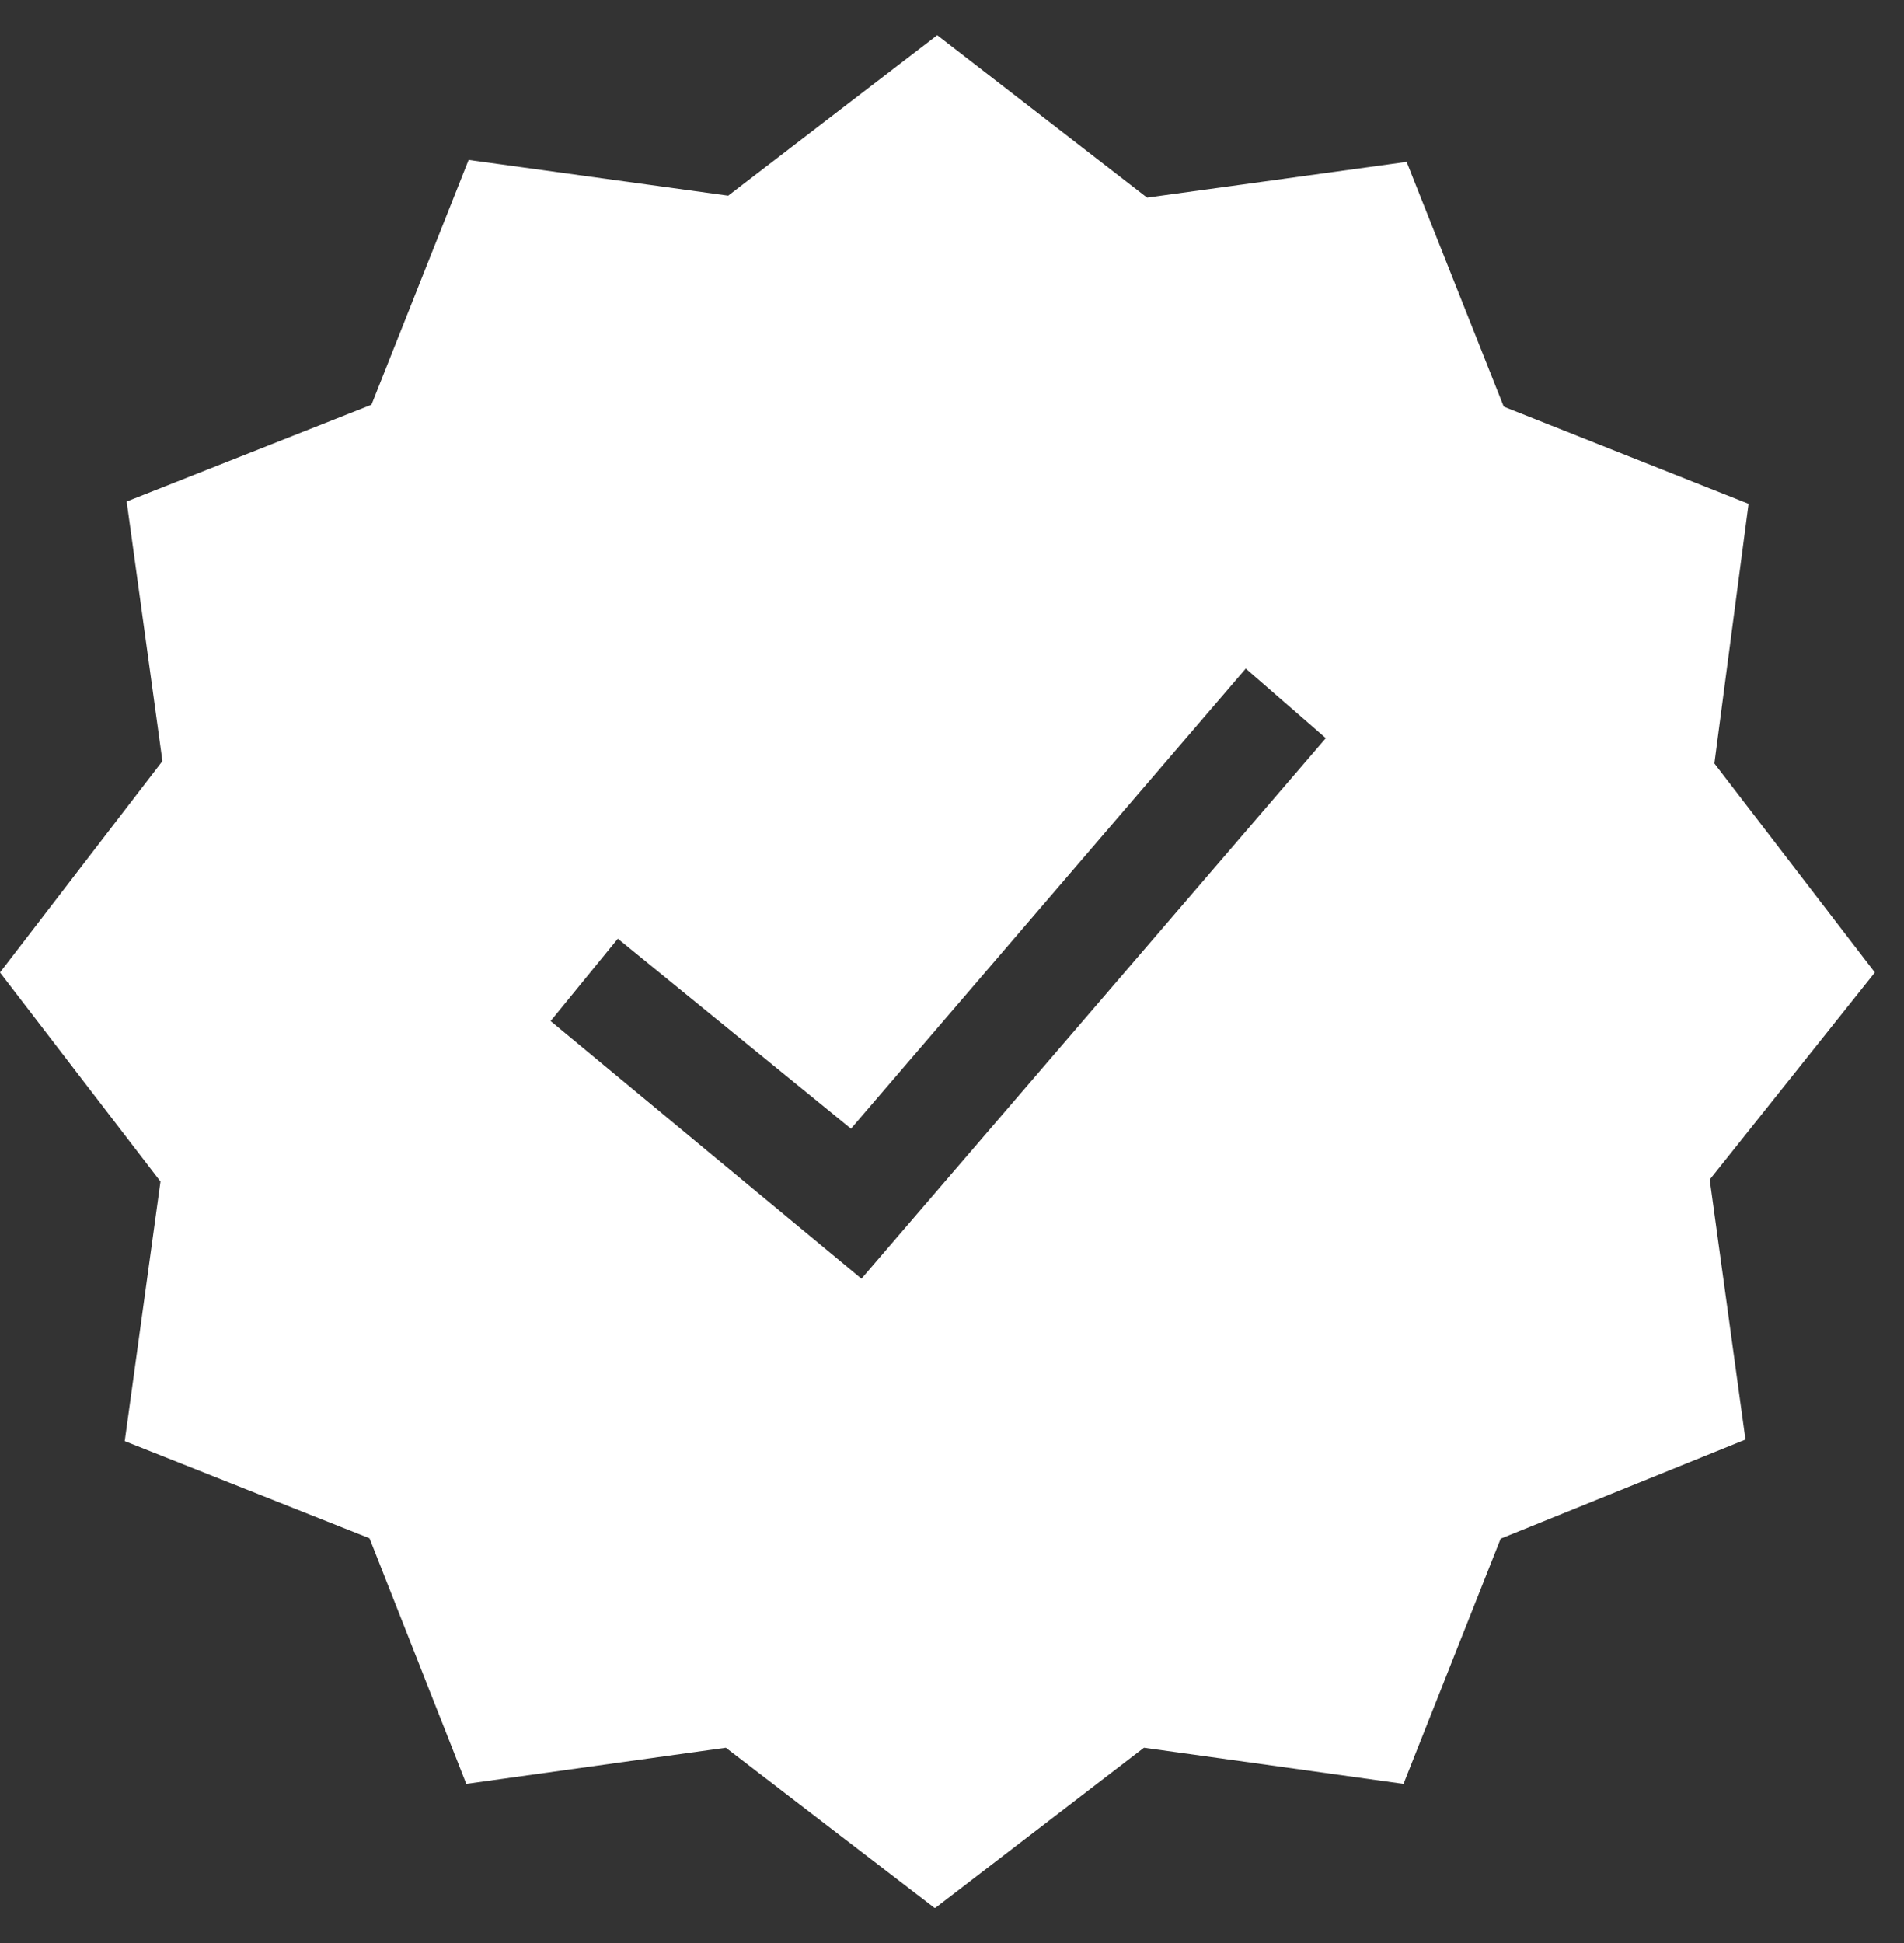 <svg width="49" height="50" viewBox="0 0 49 50" fill="none" xmlns="http://www.w3.org/2000/svg">
<rect x="0" y="0" width="49" height="50" fill="#333333" stroke="none"/>
<g clip-path="url(#clip0_3836_8332)">
<path d="M48.25 25.025L44.12 19.645L45 12.965L38.7 10.465L36.2 4.165L29.52 5.085L24.12 0.905L18.74 5.035L12.06 4.115L9.56 10.415L3.26 12.905L4.18 19.585L0 25.025L4.13 30.405L3.21 37.085L9.51 39.585L12 45.905L18.68 44.975L24.06 49.105L29.44 44.975L36.12 45.905L38.62 39.595L44.92 37.045L44 30.355L48.25 25.025ZM22.17 32.905L14.17 26.275L15.9 24.155L21.9 29.045L32.06 17.205L34.12 18.995L22.17 32.905Z" fill="white"/>
</g>
<defs>
<clipPath id="clip0_3836_8332">
<rect width="48.25" height="48.19" fill="white" transform="translate(0 0.905)"/>
</clipPath>
</defs>
</svg>
